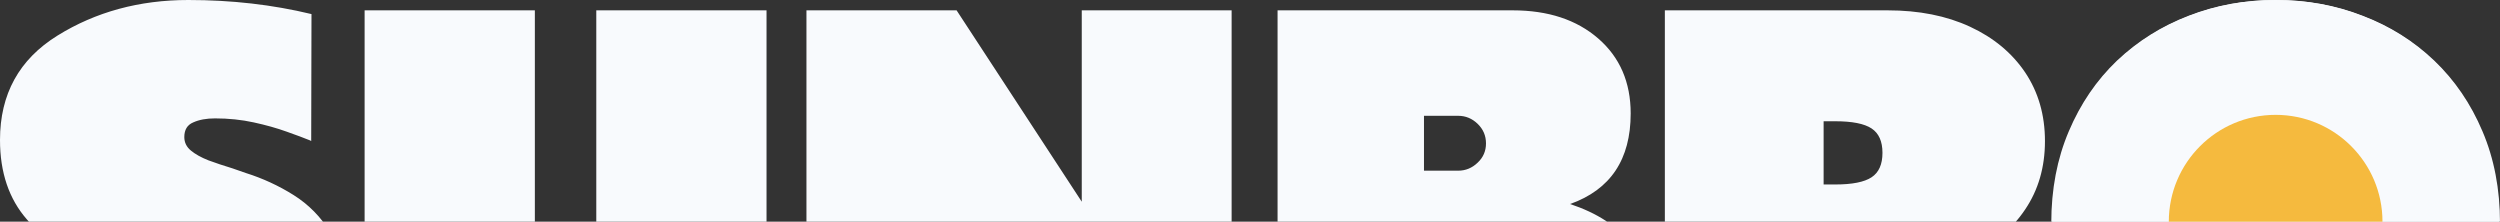 <?xml version="1.0" encoding="UTF-8"?> <svg xmlns="http://www.w3.org/2000/svg" width="936" height="83" viewBox="0 0 936 83" fill="none"><rect x="0" y="0" width="936" height="83" fill="#333333" stroke="none"/><g clip-path="url(#clip0_1008_708)"><path fill-rule="evenodd" clip-rule="evenodd" d="M17.628 113.069C13.615 111.42 9.996 109.842 6.772 108.336V159.115C20.673 163.705 36.222 166 53.42 166C58.794 166 64.276 165.785 69.865 165.355C75.526 164.996 81.044 164.135 86.418 162.773C91.864 161.482 96.987 159.509 101.788 156.855C110.1 152.194 116.764 146.025 121.78 138.351C126.796 130.677 129.591 122.357 130.164 113.392C130.809 104.427 128.659 95.641 123.715 87.034C120.132 81.225 115.546 76.563 109.957 73.049C104.368 69.534 98.385 66.773 92.007 64.765L87.063 63.043C83.767 62.039 80.757 61.035 78.034 60.031C75.311 58.955 73.126 57.736 71.477 56.373C69.829 55.011 69.005 53.325 69.005 51.317C69.005 48.592 70.116 46.763 72.337 45.83C74.559 44.826 77.282 44.324 80.506 44.324C85.594 44.324 90.431 44.826 95.017 45.83C99.603 46.834 103.687 47.982 107.27 49.273C110.924 50.564 113.898 51.675 116.191 52.608C116.263 52.68 116.37 52.751 116.514 52.823L116.621 5.272C102.075 1.757 86.704 0 70.51 0C52.166 0 35.828 4.447 21.497 13.34C7.166 22.234 0 35.251 0 52.393C0 64.585 3.368 74.519 10.104 82.193C16.768 89.939 25.761 95.677 37.082 99.406L39.662 100.267C43.101 101.415 46.254 102.562 49.121 103.71C52.059 104.785 54.423 106.005 56.215 107.367C58.078 108.658 59.009 110.165 59.009 111.886C59.009 114.038 58.328 115.651 56.967 116.727C55.605 117.803 53.957 118.52 52.023 118.879C50.16 119.166 48.368 119.309 46.648 119.309C41.346 119.309 36.187 118.7 31.171 117.48C26.226 116.189 21.712 114.719 17.628 113.069ZM286.989 3.873H223.25V97.577C223.25 101.092 222.104 104.104 219.811 106.614C217.59 109.125 214.902 110.38 211.75 110.38C208.597 110.38 205.874 109.125 203.581 106.614C201.359 104.104 200.249 101.092 200.249 97.577V3.873H136.51V100.697C136.51 112.675 139.878 123.612 146.614 133.51C153.421 143.408 162.521 151.297 173.915 157.178C185.308 163.059 197.92 166 211.75 166C225.579 166 238.191 163.059 249.584 157.178C260.978 151.297 270.042 143.408 276.778 133.51C283.585 123.612 286.989 112.675 286.989 100.697V3.873ZM405.012 3.873H461.119V161.374H405.012L358.148 89.724V161.374H301.934V3.873H358.148L405.012 75.523V3.873ZM533.138 63.904V43.356H545.929C548.723 43.356 551.16 44.36 553.238 46.368C555.316 48.376 556.355 50.815 556.355 53.684C556.355 56.553 555.316 58.955 553.238 60.892C551.16 62.9 548.723 63.904 545.929 63.904H533.138ZM560.762 110.38C560.762 113.536 559.723 116.297 557.644 118.664C555.566 121.102 552.879 122.321 549.583 122.321H533.138V98.223H548.508C551.805 98.223 554.707 99.406 557.215 101.773C559.579 104.212 560.762 107.081 560.762 110.38ZM618.159 115.221C618.159 96.071 608.055 83.126 587.848 76.384C602.967 71.004 610.527 59.708 610.527 42.495C610.527 30.805 606.478 21.445 598.381 14.416C590.284 7.387 579.607 3.873 566.351 3.873H478.321V161.374H571.403C583.513 161.374 594.333 157.501 603.863 149.755C613.393 142.009 618.159 130.498 618.159 115.221ZM778.208 161.374H710.277L682.761 104.248V161.374H623.322V3.873H706.73C718.482 3.873 728.765 5.917 737.579 10.005C746.392 14.093 753.271 19.795 758.216 27.111C763.16 34.498 765.632 43.069 765.632 52.823C765.632 62.577 763.16 71.112 758.216 78.428C753.271 85.815 746.392 91.553 737.579 95.641L778.208 161.374ZM682.761 45.4V69.068H687.168C693.474 69.068 697.988 68.171 700.711 66.379C703.434 64.585 704.796 61.537 704.796 57.234C704.796 52.931 703.434 49.883 700.711 48.089C697.988 46.296 693.474 45.4 687.168 45.4H682.761ZM774.88 49.165C770.509 59.422 768.324 70.861 768.324 83.484C768.324 96.322 770.509 107.87 774.88 118.126C779.251 128.31 785.27 136.989 792.938 144.161C800.605 151.261 809.49 156.676 819.594 160.406C829.769 164.135 840.625 166 852.162 166C863.77 166 874.626 164.135 884.73 160.406C894.905 156.676 903.826 151.261 911.493 144.161C919.161 136.989 925.144 128.31 929.443 118.126C933.814 107.87 936 96.322 936 83.484C936 70.861 933.814 59.422 929.443 49.165C925.072 38.837 919.053 30.016 911.386 22.7C903.719 15.384 894.797 9.79 884.622 5.917C874.519 1.972 863.698 0 852.162 0C840.697 0 829.877 1.972 819.701 5.917C809.598 9.79 800.676 15.384 792.938 22.7C785.27 30.016 779.251 38.837 774.88 49.165Z" fill="#F8FAFD"></path><path d="M768 83.484C768 70.861 770.185 59.422 774.557 49.165C778.928 38.837 784.947 30.016 792.614 22.7C800.353 15.384 809.274 9.79 819.378 5.917C829.553 1.972 840.373 0 851.838 0C863.375 0 874.195 1.972 884.299 5.917C894.474 9.79 903.395 15.384 911.062 22.7C918.73 30.016 924.749 38.837 929.12 49.165C933.491 59.422 935.676 70.861 935.676 83.484C935.676 96.322 933.491 107.87 929.12 118.126C924.82 128.31 918.837 136.989 911.17 144.161C903.503 151.261 894.581 156.676 884.406 160.406C874.303 164.135 863.447 166 851.838 166C840.301 166 829.445 164.135 819.27 160.406C809.167 156.676 800.281 151.261 792.614 144.161C784.947 136.989 778.928 128.31 774.557 118.126C770.185 107.87 768 96.322 768 83.484Z" fill="#F8FAFD"></path><circle cx="852" cy="83" r="40" fill="#F5BA3E"></circle></g><defs><clipPath id="clip0_1008_708"><rect width="936" height="83" fill="white"></rect></clipPath></defs></svg> 